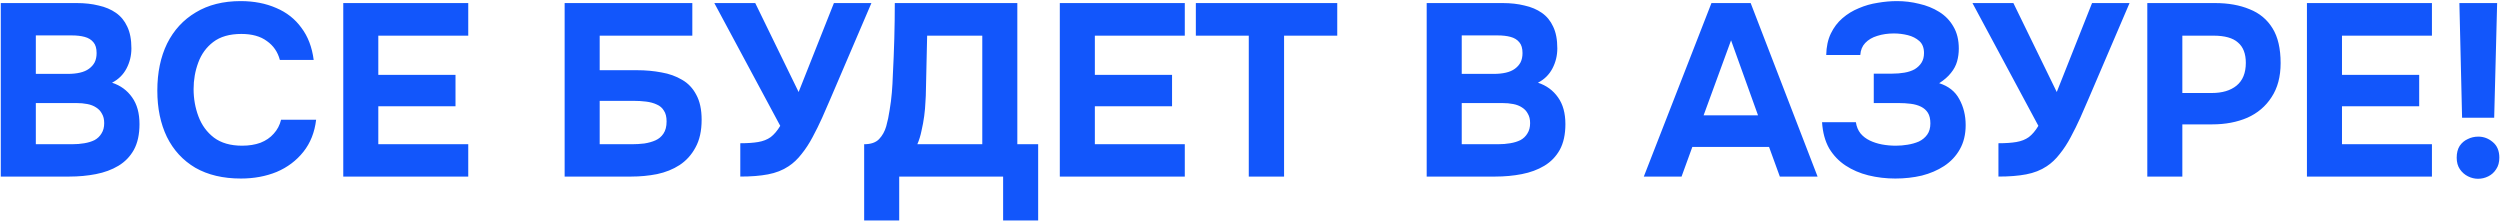 <svg width="1161" height="103" viewBox="0 0 1161 103" fill="none" xmlns="http://www.w3.org/2000/svg">
<path d="M0.363 82V1.422H35.645C39.362 1.422 42.739 1.801 45.774 2.56C48.885 3.243 51.578 4.381 53.854 5.974C56.13 7.568 57.876 9.692 59.09 12.348C60.38 15.004 61.024 18.38 61.024 22.477C61.024 25.816 60.266 28.926 58.748 31.809C57.231 34.693 54.992 36.893 52.033 38.41C55.979 39.7 59.09 41.977 61.366 45.239C63.642 48.426 64.78 52.561 64.78 57.645C64.78 62.425 63.908 66.408 62.163 69.595C60.417 72.706 58.027 75.171 54.992 76.992C51.958 78.813 48.467 80.103 44.522 80.862C40.652 81.621 36.555 82 32.23 82H0.363ZM16.638 66.977H33.482C35.531 66.977 37.428 66.825 39.173 66.522C40.994 66.218 42.587 65.725 43.953 65.042C45.319 64.284 46.381 63.259 47.139 61.969C47.974 60.679 48.391 59.086 48.391 57.189C48.391 55.444 48.05 54.003 47.367 52.864C46.76 51.651 45.85 50.664 44.636 49.905C43.498 49.147 42.132 48.615 40.538 48.312C39.021 48.009 37.314 47.857 35.417 47.857H16.638V66.977ZM16.638 34.313H31.547C33.596 34.313 35.455 34.124 37.124 33.744C38.793 33.365 40.197 32.758 41.335 31.923C42.473 31.089 43.346 30.102 43.953 28.964C44.56 27.75 44.863 26.309 44.863 24.639C44.863 22.439 44.37 20.77 43.384 19.632C42.397 18.418 41.032 17.583 39.287 17.128C37.617 16.673 35.607 16.445 33.255 16.445H16.638V34.313ZM111.87 82.91C103.6 82.91 96.544 81.241 90.701 77.903C84.935 74.489 80.534 69.709 77.499 63.563C74.54 57.417 73.061 50.247 73.061 42.053C73.061 33.706 74.578 26.422 77.613 20.201C80.724 13.979 85.163 9.161 90.929 5.747C96.695 2.257 103.638 0.512 111.756 0.512C117.902 0.512 123.403 1.574 128.259 3.698C133.115 5.747 137.022 8.82 139.981 12.917C143.016 16.938 144.913 21.908 145.672 27.826H129.966C128.98 24.108 126.969 21.187 123.934 19.063C120.975 16.862 117.03 15.762 112.098 15.762C106.635 15.762 102.272 17.014 99.01 19.518C95.823 21.946 93.509 25.133 92.067 29.078C90.626 32.948 89.905 37.045 89.905 41.37C89.905 45.846 90.663 50.095 92.181 54.116C93.698 58.138 96.088 61.4 99.351 63.904C102.689 66.408 107.052 67.66 112.439 67.66C115.626 67.66 118.471 67.205 120.975 66.294C123.479 65.308 125.527 63.904 127.121 62.083C128.79 60.262 129.928 58.1 130.535 55.596H146.81C146.127 61.438 144.154 66.408 140.892 70.505C137.629 74.602 133.494 77.713 128.487 79.838C123.479 81.886 117.94 82.91 111.87 82.91ZM159.412 82V1.422H217.455V16.559H175.687V34.769H211.537V49.336H175.687V66.977H217.455V82H159.412ZM262.219 82V1.422H321.515V16.559H278.494V32.606H295.907C299.853 32.606 303.608 32.948 307.175 33.63C310.741 34.237 313.927 35.376 316.735 37.045C319.542 38.638 321.742 40.952 323.336 43.987C325.005 47.022 325.84 50.892 325.84 55.596C325.84 60.755 324.891 65.042 322.994 68.457C321.173 71.871 318.707 74.602 315.597 76.651C312.562 78.624 309.071 80.027 305.126 80.862C301.256 81.621 297.273 82 293.176 82H262.219ZM278.494 66.977H293.517C295.414 66.977 297.311 66.863 299.208 66.636C301.181 66.332 302.926 65.839 304.443 65.156C305.961 64.473 307.175 63.449 308.085 62.083C309.071 60.642 309.565 58.745 309.565 56.393C309.565 54.268 309.147 52.599 308.313 51.385C307.554 50.095 306.454 49.147 305.012 48.54C303.571 47.857 301.901 47.402 300.004 47.174C298.184 46.946 296.249 46.833 294.2 46.833H278.494V66.977ZM343.794 82V66.522C347.132 66.522 349.902 66.332 352.102 65.953C354.378 65.573 356.313 64.815 357.907 63.676C359.5 62.462 360.979 60.717 362.345 58.441L331.73 1.422H350.736L370.881 42.735L387.27 1.422H404.683L385.676 45.808C384.462 48.615 383.173 51.575 381.807 54.685C380.441 57.72 378.962 60.717 377.368 63.676C375.851 66.56 374.144 69.177 372.247 71.529C370.426 73.882 368.415 75.778 366.215 77.22C363.483 79.041 360.297 80.293 356.655 80.976C353.089 81.659 348.802 82 343.794 82ZM401.316 102.372V66.977C404.427 66.977 406.741 66.18 408.259 64.587C409.776 62.994 410.876 61.021 411.559 58.669C412.242 56.241 412.773 53.699 413.153 51.044C413.608 48.388 413.949 45.694 414.177 42.963C414.405 40.231 414.556 37.576 414.632 34.996C414.936 29.154 415.163 23.463 415.315 17.925C415.467 12.386 415.543 6.885 415.543 1.422H472.448V66.977H482.122V102.372H465.847V82H417.591V102.372H401.316ZM426.013 66.977H456.173V16.559H430.566L429.997 41.939C429.997 43.456 429.921 45.277 429.769 47.402C429.693 49.45 429.503 51.613 429.2 53.889C428.897 56.165 428.479 58.441 427.948 60.717C427.493 62.994 426.848 65.08 426.013 66.977ZM492.175 82V1.422H550.218V16.559H508.45V34.769H544.3V49.336H508.45V66.977H550.218V82H492.175ZM579.933 82V16.559H555.35V1.422H621.019V16.559H596.322V82H579.933ZM662.554 82V1.422H697.836C701.554 1.422 704.93 1.801 707.965 2.56C711.076 3.243 713.769 4.381 716.045 5.974C718.322 7.568 720.067 9.692 721.281 12.348C722.571 15.004 723.216 18.38 723.216 22.477C723.216 25.816 722.457 28.926 720.939 31.809C719.422 34.693 717.184 36.893 714.225 38.41C718.17 39.7 721.281 41.977 723.557 45.239C725.833 48.426 726.971 52.561 726.971 57.645C726.971 62.425 726.099 66.408 724.354 69.595C722.609 72.706 720.219 75.171 717.184 76.992C714.149 78.813 710.658 80.103 706.713 80.862C702.843 81.621 698.746 82 694.421 82H662.554ZM678.829 66.977H695.673C697.722 66.977 699.619 66.825 701.364 66.522C703.185 66.218 704.778 65.725 706.144 65.042C707.51 64.284 708.572 63.259 709.331 61.969C710.165 60.679 710.583 59.086 710.583 57.189C710.583 55.444 710.241 54.003 709.558 52.864C708.951 51.651 708.041 50.664 706.827 49.905C705.689 49.147 704.323 48.615 702.73 48.312C701.212 48.009 699.505 47.857 697.608 47.857H678.829V66.977ZM678.829 34.313H693.739C695.787 34.313 697.646 34.124 699.315 33.744C700.985 33.365 702.388 32.758 703.526 31.923C704.664 31.089 705.537 30.102 706.144 28.964C706.751 27.75 707.054 26.309 707.054 24.639C707.054 22.439 706.561 20.77 705.575 19.632C704.589 18.418 703.223 17.583 701.478 17.128C699.809 16.673 697.798 16.445 695.446 16.445H678.829V34.313ZM763.389 82L794.801 1.422H813.01L844.081 82H826.554L821.546 68.229H785.923L780.916 82H763.389ZM791.159 53.547H816.425L803.905 18.721L791.159 53.547ZM880.192 82.91C875.867 82.91 871.694 82.417 867.672 81.431C863.727 80.445 860.199 78.927 857.088 76.879C853.977 74.83 851.435 72.174 849.463 68.912C847.566 65.573 846.466 61.514 846.162 56.734H861.868C862.172 58.783 862.892 60.528 864.03 61.969C865.169 63.335 866.61 64.435 868.355 65.27C870.1 66.104 871.997 66.711 874.046 67.091C876.094 67.47 878.219 67.66 880.419 67.66C882.24 67.66 884.061 67.508 885.882 67.205C887.779 66.901 889.524 66.408 891.117 65.725C892.711 64.966 894.001 63.904 894.987 62.538C895.973 61.173 896.466 59.428 896.466 57.303C896.466 55.255 896.087 53.623 895.328 52.409C894.57 51.195 893.507 50.247 892.142 49.564C890.776 48.881 889.183 48.426 887.362 48.198C885.541 47.971 883.644 47.857 881.671 47.857H870.176V34.2H878.712C880.761 34.2 882.657 34.048 884.403 33.744C886.223 33.441 887.817 32.91 889.183 32.151C890.548 31.316 891.611 30.292 892.369 29.078C893.128 27.864 893.507 26.384 893.507 24.639C893.507 22.212 892.787 20.353 891.345 19.063C889.903 17.773 888.12 16.862 885.996 16.331C883.871 15.8 881.709 15.535 879.509 15.535C876.701 15.535 874.122 15.914 871.77 16.673C869.493 17.356 867.634 18.456 866.193 19.973C864.827 21.415 864.068 23.274 863.917 25.55H848.097C848.173 21.68 848.894 18.342 850.259 15.535C851.625 12.727 853.408 10.375 855.608 8.478C857.885 6.506 860.426 4.95 863.234 3.812C866.041 2.598 868.962 1.764 871.997 1.308C875.032 0.777 878.029 0.512 880.988 0.512C884.478 0.512 887.893 0.929 891.231 1.764C894.645 2.522 897.756 3.774 900.564 5.519C903.371 7.264 905.571 9.541 907.165 12.348C908.834 15.155 909.668 18.57 909.668 22.591C909.668 24.639 909.403 26.612 908.872 28.509C908.341 30.406 907.392 32.189 906.027 33.858C904.737 35.527 902.916 37.121 900.564 38.638C904.888 40.004 907.999 42.47 909.896 46.036C911.869 49.602 912.855 53.623 912.855 58.1C912.855 62.425 911.945 66.18 910.124 69.367C908.379 72.478 905.951 75.058 902.84 77.106C899.805 79.079 896.353 80.558 892.483 81.545C888.614 82.455 884.516 82.91 880.192 82.91ZM928.074 82V66.522C931.412 66.522 934.182 66.332 936.382 65.953C938.658 65.573 940.593 64.815 942.186 63.676C943.78 62.462 945.259 60.717 946.625 58.441L916.01 1.422H935.016L955.161 42.735L971.549 1.422H988.963L969.956 45.808C968.742 48.615 967.452 51.575 966.087 54.685C964.721 57.72 963.241 60.717 961.648 63.676C960.13 66.56 958.423 69.177 956.526 71.529C954.706 73.882 952.695 75.778 950.495 77.22C947.763 79.041 944.576 80.293 940.934 80.976C937.368 81.659 933.081 82 928.074 82ZM997.209 82V1.422H1028.62C1034.77 1.422 1040.12 2.37 1044.67 4.267C1049.3 6.088 1052.86 9.047 1055.37 13.145C1057.87 17.166 1059.12 22.553 1059.12 29.306C1059.12 35.603 1057.72 40.876 1054.91 45.125C1052.18 49.374 1048.42 52.561 1043.64 54.685C1038.86 56.734 1033.44 57.758 1027.37 57.758H1013.48V82H997.209ZM1013.48 43.191H1027.14C1032 43.191 1035.83 42.053 1038.64 39.776C1041.52 37.424 1042.96 33.896 1042.96 29.192C1042.96 24.943 1041.75 21.794 1039.32 19.746C1036.97 17.621 1033.17 16.559 1027.94 16.559H1013.48V43.191ZM1071.34 82V1.422H1129.39V16.559H1087.62V34.769H1123.47V49.336H1087.62V66.977H1129.39V82H1071.34ZM1143.39 54.685L1142.14 1.422H1159.67L1158.3 54.685H1143.39ZM1150.79 83.024C1149.2 83.024 1147.64 82.645 1146.13 81.886C1144.61 81.127 1143.36 80.027 1142.37 78.586C1141.38 77.144 1140.89 75.361 1140.89 73.237C1140.89 71.036 1141.35 69.215 1142.26 67.774C1143.24 66.332 1144.49 65.27 1146.01 64.587C1147.53 63.828 1149.16 63.449 1150.91 63.449C1153.41 63.449 1155.65 64.284 1157.62 65.953C1159.67 67.622 1160.69 70.05 1160.69 73.237C1160.69 75.361 1160.2 77.144 1159.21 78.586C1158.3 80.027 1157.09 81.127 1155.57 81.886C1154.05 82.645 1152.46 83.024 1150.79 83.024Z" fill="#1256FB"/>
</svg>
